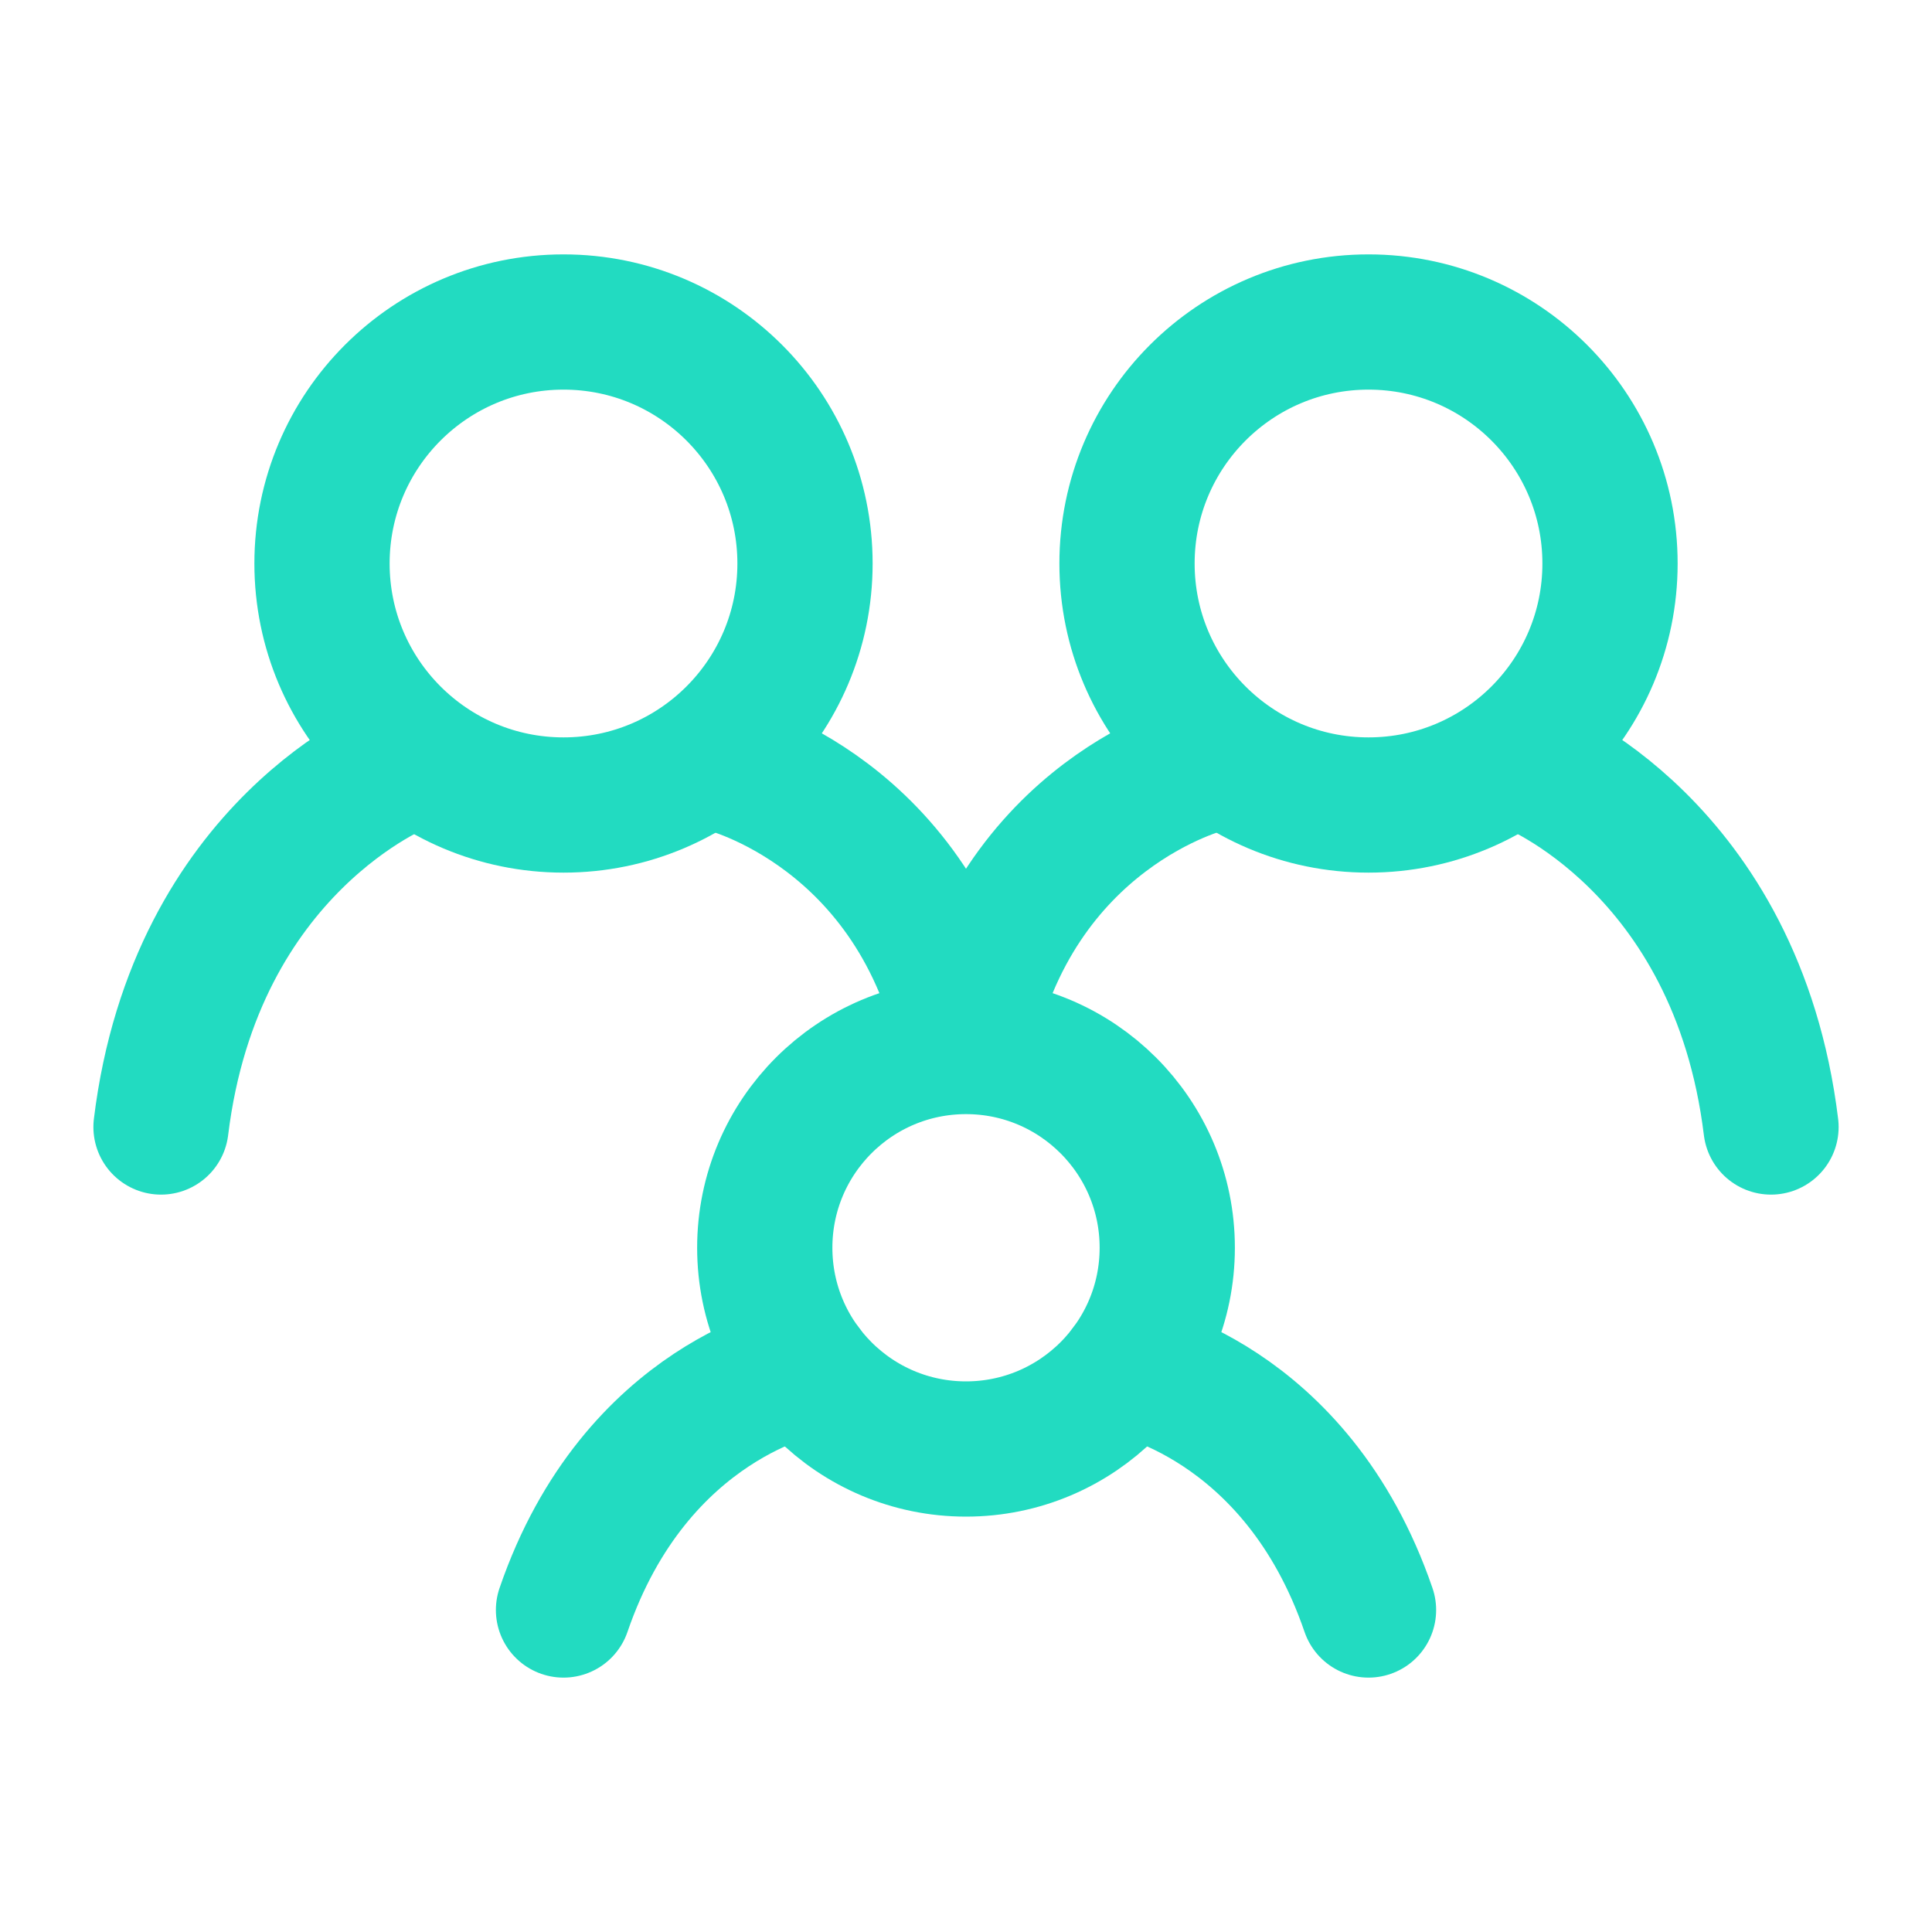 <svg width="100" height="100" viewBox="0 0 100 100" fill="none" xmlns="http://www.w3.org/2000/svg">
<path d="M20.834 39.583C20.834 39.583 10.119 43.75 8.334 58.333M79.167 39.583C79.167 39.583 89.881 43.75 91.667 58.333M37.5 39.583C37.5 39.583 47.5 42.015 50 54.167C52.5 42.015 62.5 39.583 62.5 39.583M41.667 70.833C41.667 70.833 32.917 72.396 29.167 83.333M58.334 70.833C58.334 70.833 67.084 72.396 70.834 83.333" stroke="#22DBC1" stroke-width="7" stroke-linecap="round"/>
<path d="M50 75C55.753 75 60.417 70.336 60.417 64.583C60.417 58.83 55.753 54.167 50 54.167C44.247 54.167 39.584 58.83 39.584 64.583C39.584 70.336 44.247 75 50 75Z" stroke="#22DBC1" stroke-width="7" stroke-linecap="round" stroke-linejoin="round"/>
<path d="M70.834 41.667C77.737 41.667 83.334 36.07 83.334 29.167C83.334 22.263 77.737 16.667 70.834 16.667C63.93 16.667 58.334 22.263 58.334 29.167C58.334 36.07 63.93 41.667 70.834 41.667Z" stroke="#22DBC1" stroke-width="7" stroke-linecap="round" stroke-linejoin="round"/>
<path d="M29.167 41.667C36.071 41.667 41.667 36.07 41.667 29.167C41.667 22.263 36.071 16.667 29.167 16.667C22.263 16.667 16.667 22.263 16.667 29.167C16.667 36.07 22.263 41.667 29.167 41.667Z" stroke="#22DBC1" stroke-width="7" stroke-linecap="round" stroke-linejoin="round"/>
</svg>
